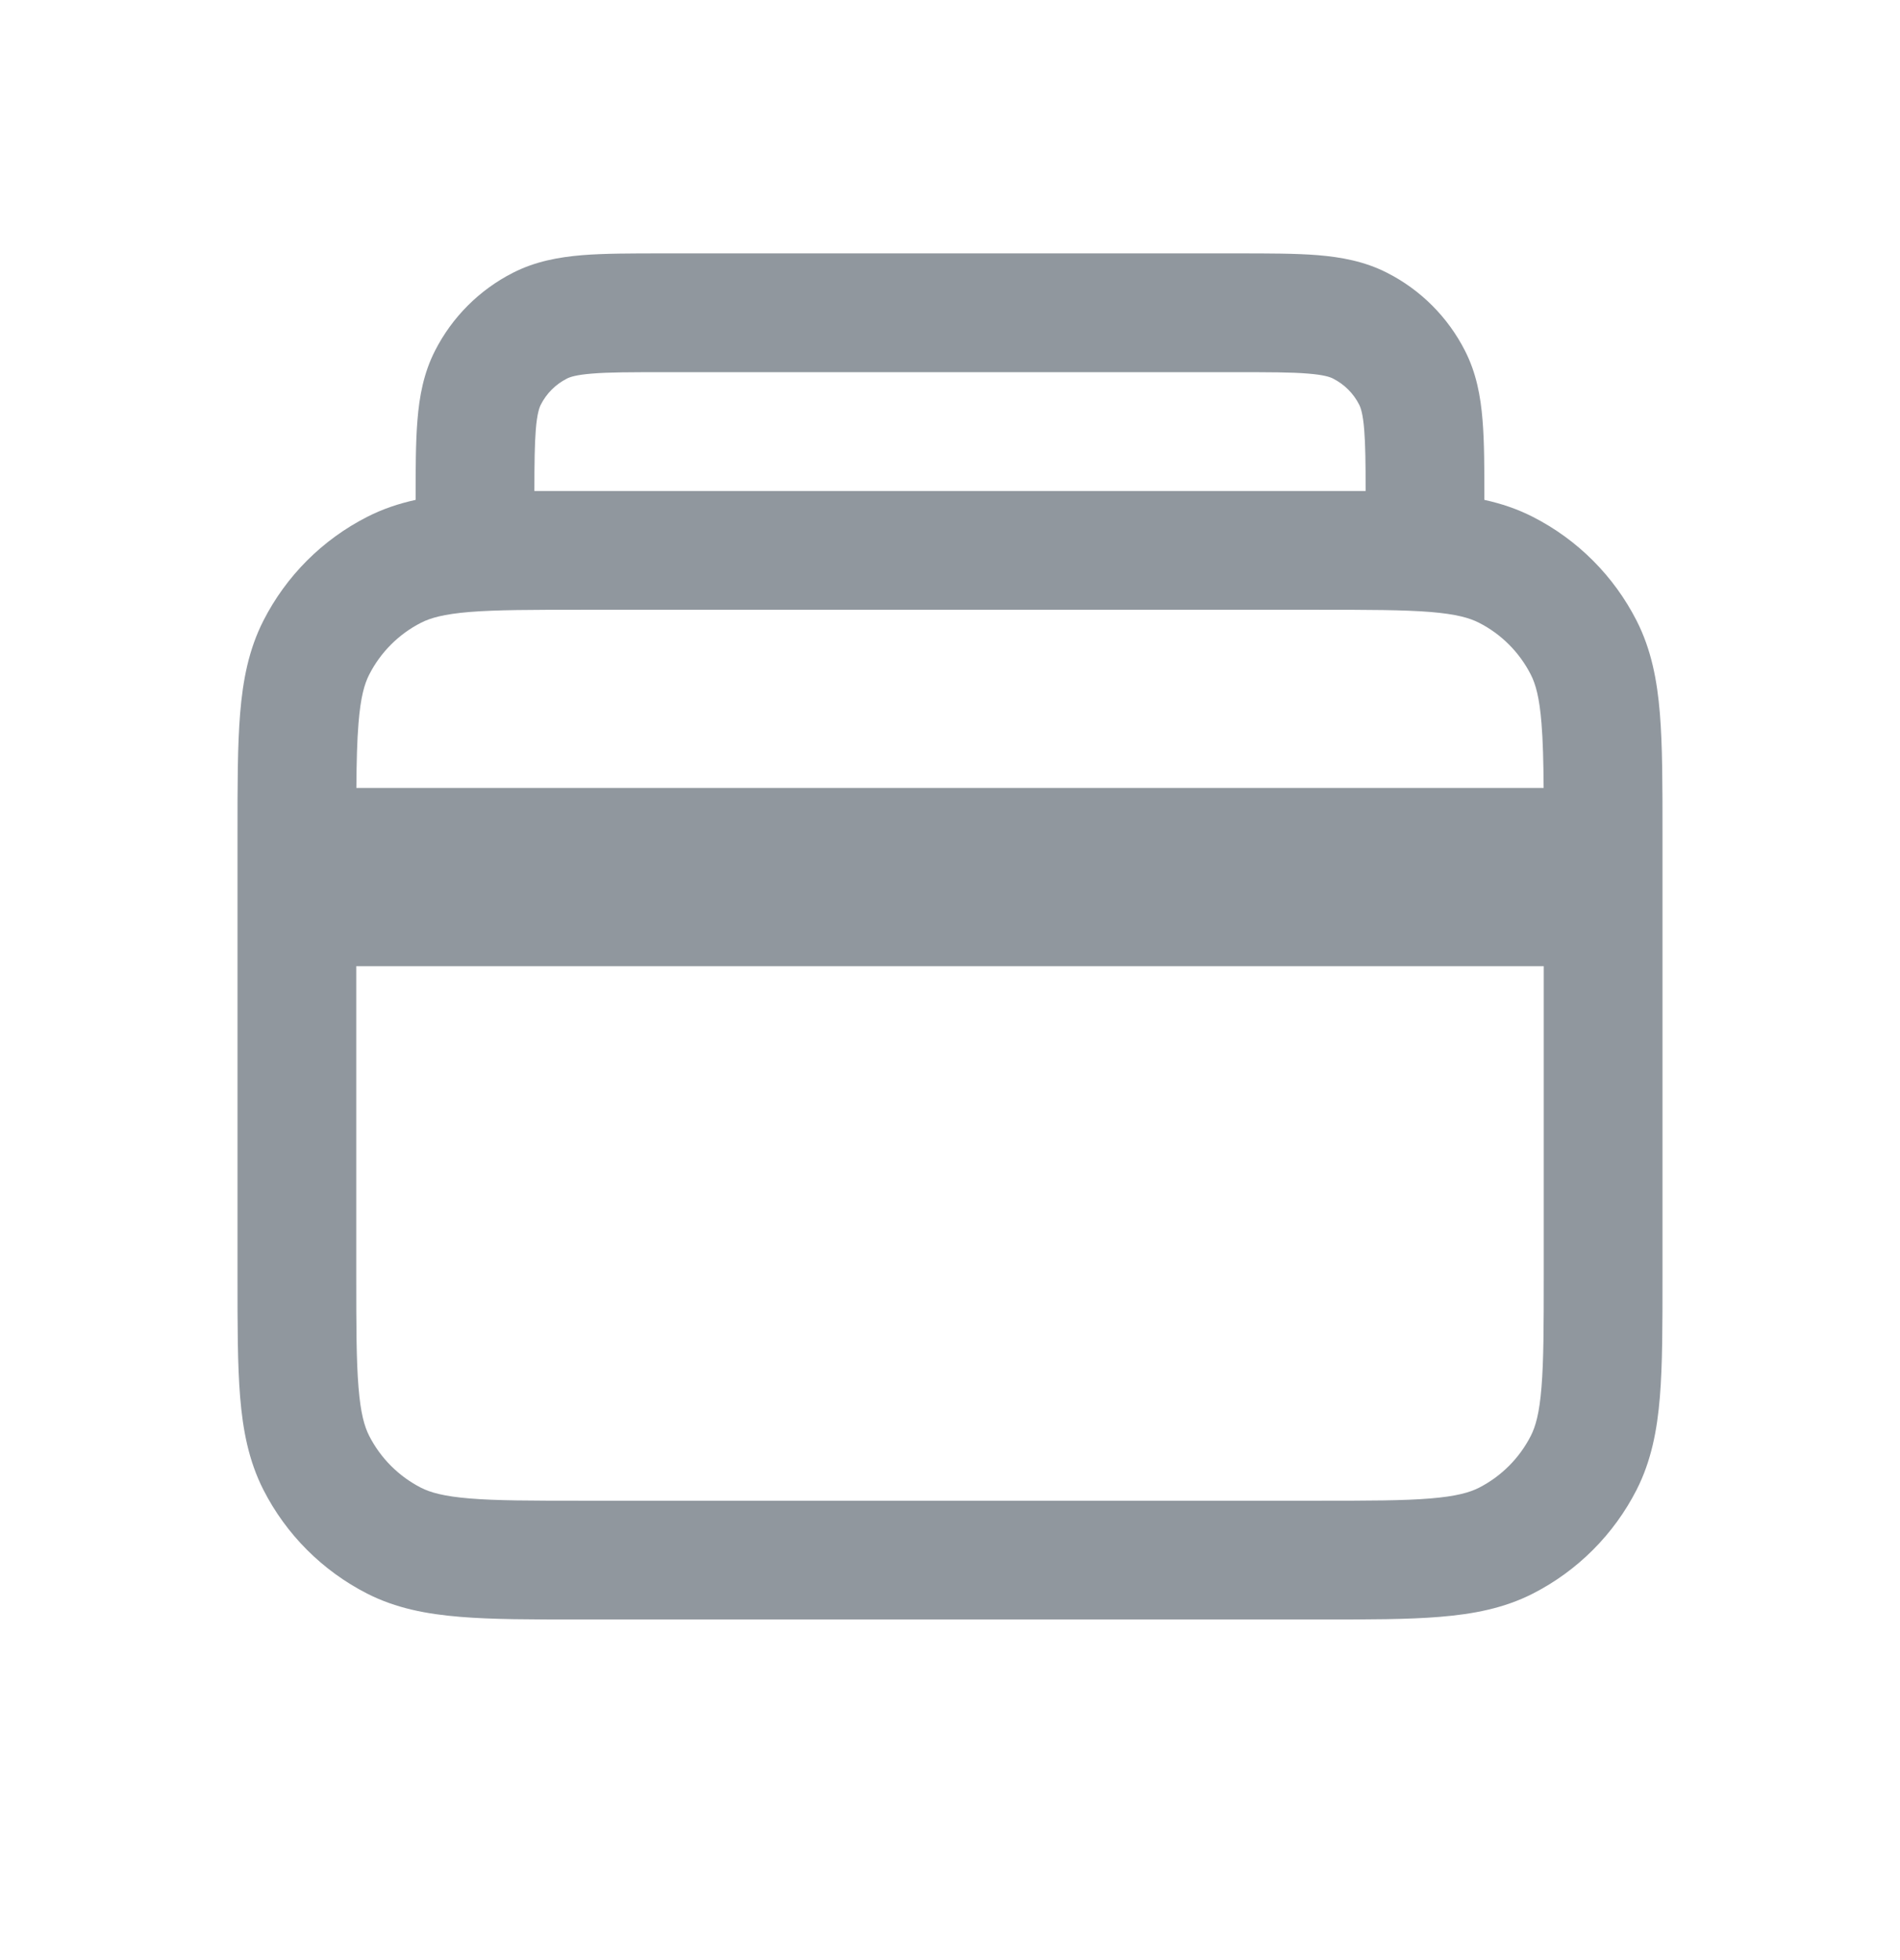 <svg width="32" height="33" viewBox="0 0 32 33" fill="none" xmlns="http://www.w3.org/2000/svg">
<path fill-rule="evenodd" clip-rule="evenodd" d="M11.2 4.266L11.162 4.266H11.161C10.634 4.266 10.18 4.266 9.805 4.296C9.41 4.329 9.016 4.4 8.638 4.593C8.074 4.88 7.615 5.339 7.327 5.904C7.134 6.282 7.063 6.675 7.031 7.071C7 7.443 7 7.894 7 8.416C6.717 8.478 6.446 8.568 6.184 8.702C5.431 9.085 4.819 9.697 4.436 10.45C4.189 10.935 4.09 11.452 4.044 12.014C4 12.555 4 13.22 4 14.024V14.024V14.066V21.466V21.507V21.507C4 22.312 4 22.976 4.044 23.517C4.09 24.079 4.189 24.596 4.436 25.082C4.819 25.834 5.431 26.446 6.184 26.83C6.669 27.077 7.186 27.175 7.748 27.221C8.289 27.266 8.954 27.266 9.759 27.266H9.8H22.2H22.241C23.046 27.266 23.711 27.266 24.252 27.221C24.814 27.175 25.331 27.077 25.816 26.83C26.569 26.446 27.18 25.834 27.564 25.082C27.811 24.596 27.91 24.079 27.956 23.517C28 22.976 28 22.312 28 21.507V21.466V14.066V14.024C28 13.22 28 12.555 27.956 12.014C27.91 11.452 27.811 10.935 27.564 10.45C27.18 9.697 26.569 9.085 25.816 8.702C25.554 8.568 25.283 8.478 25 8.416C25 7.894 25 7.443 24.969 7.071C24.937 6.675 24.866 6.282 24.673 5.904C24.385 5.339 23.927 4.88 23.362 4.593C22.984 4.4 22.59 4.329 22.195 4.296C21.82 4.266 21.366 4.266 20.839 4.266H20.838L20.8 4.266H11.2ZM9.546 6.375C9.595 6.349 9.696 6.312 9.968 6.29C10.251 6.266 10.623 6.266 11.2 6.266H20.8C21.377 6.266 21.749 6.266 22.032 6.29C22.304 6.312 22.405 6.349 22.454 6.375C22.642 6.471 22.795 6.623 22.891 6.812C22.916 6.861 22.954 6.962 22.976 7.233C22.996 7.483 23 7.801 23 8.266H9C9.001 7.801 9.004 7.483 9.024 7.233C9.046 6.962 9.084 6.861 9.109 6.812C9.205 6.623 9.358 6.471 9.546 6.375ZM7.911 10.303C7.473 10.339 7.248 10.404 7.092 10.484C6.716 10.675 6.41 10.981 6.218 11.358C6.138 11.514 6.073 11.738 6.038 12.177C6.014 12.47 6.005 12.82 6.002 13.266H25.998C25.995 12.82 25.986 12.47 25.962 12.177C25.927 11.738 25.862 11.514 25.782 11.358C25.59 10.981 25.284 10.675 24.908 10.484C24.752 10.404 24.527 10.339 24.089 10.303C23.639 10.267 23.057 10.266 22.2 10.266H9.8C8.943 10.266 8.361 10.267 7.911 10.303ZM6 21.466L6 16.266H26L26 21.466C26 22.322 25.999 22.904 25.962 23.355C25.927 23.793 25.862 24.017 25.782 24.174C25.59 24.55 25.284 24.856 24.908 25.048C24.752 25.127 24.527 25.192 24.089 25.228C23.639 25.265 23.057 25.266 22.2 25.266H9.8C8.943 25.266 8.361 25.265 7.911 25.228C7.473 25.192 7.248 25.127 7.092 25.048C6.716 24.856 6.41 24.55 6.218 24.174C6.138 24.017 6.073 23.793 6.038 23.355C6.001 22.904 6 22.322 6 21.466Z" fill="#90979E"/>
</svg>

